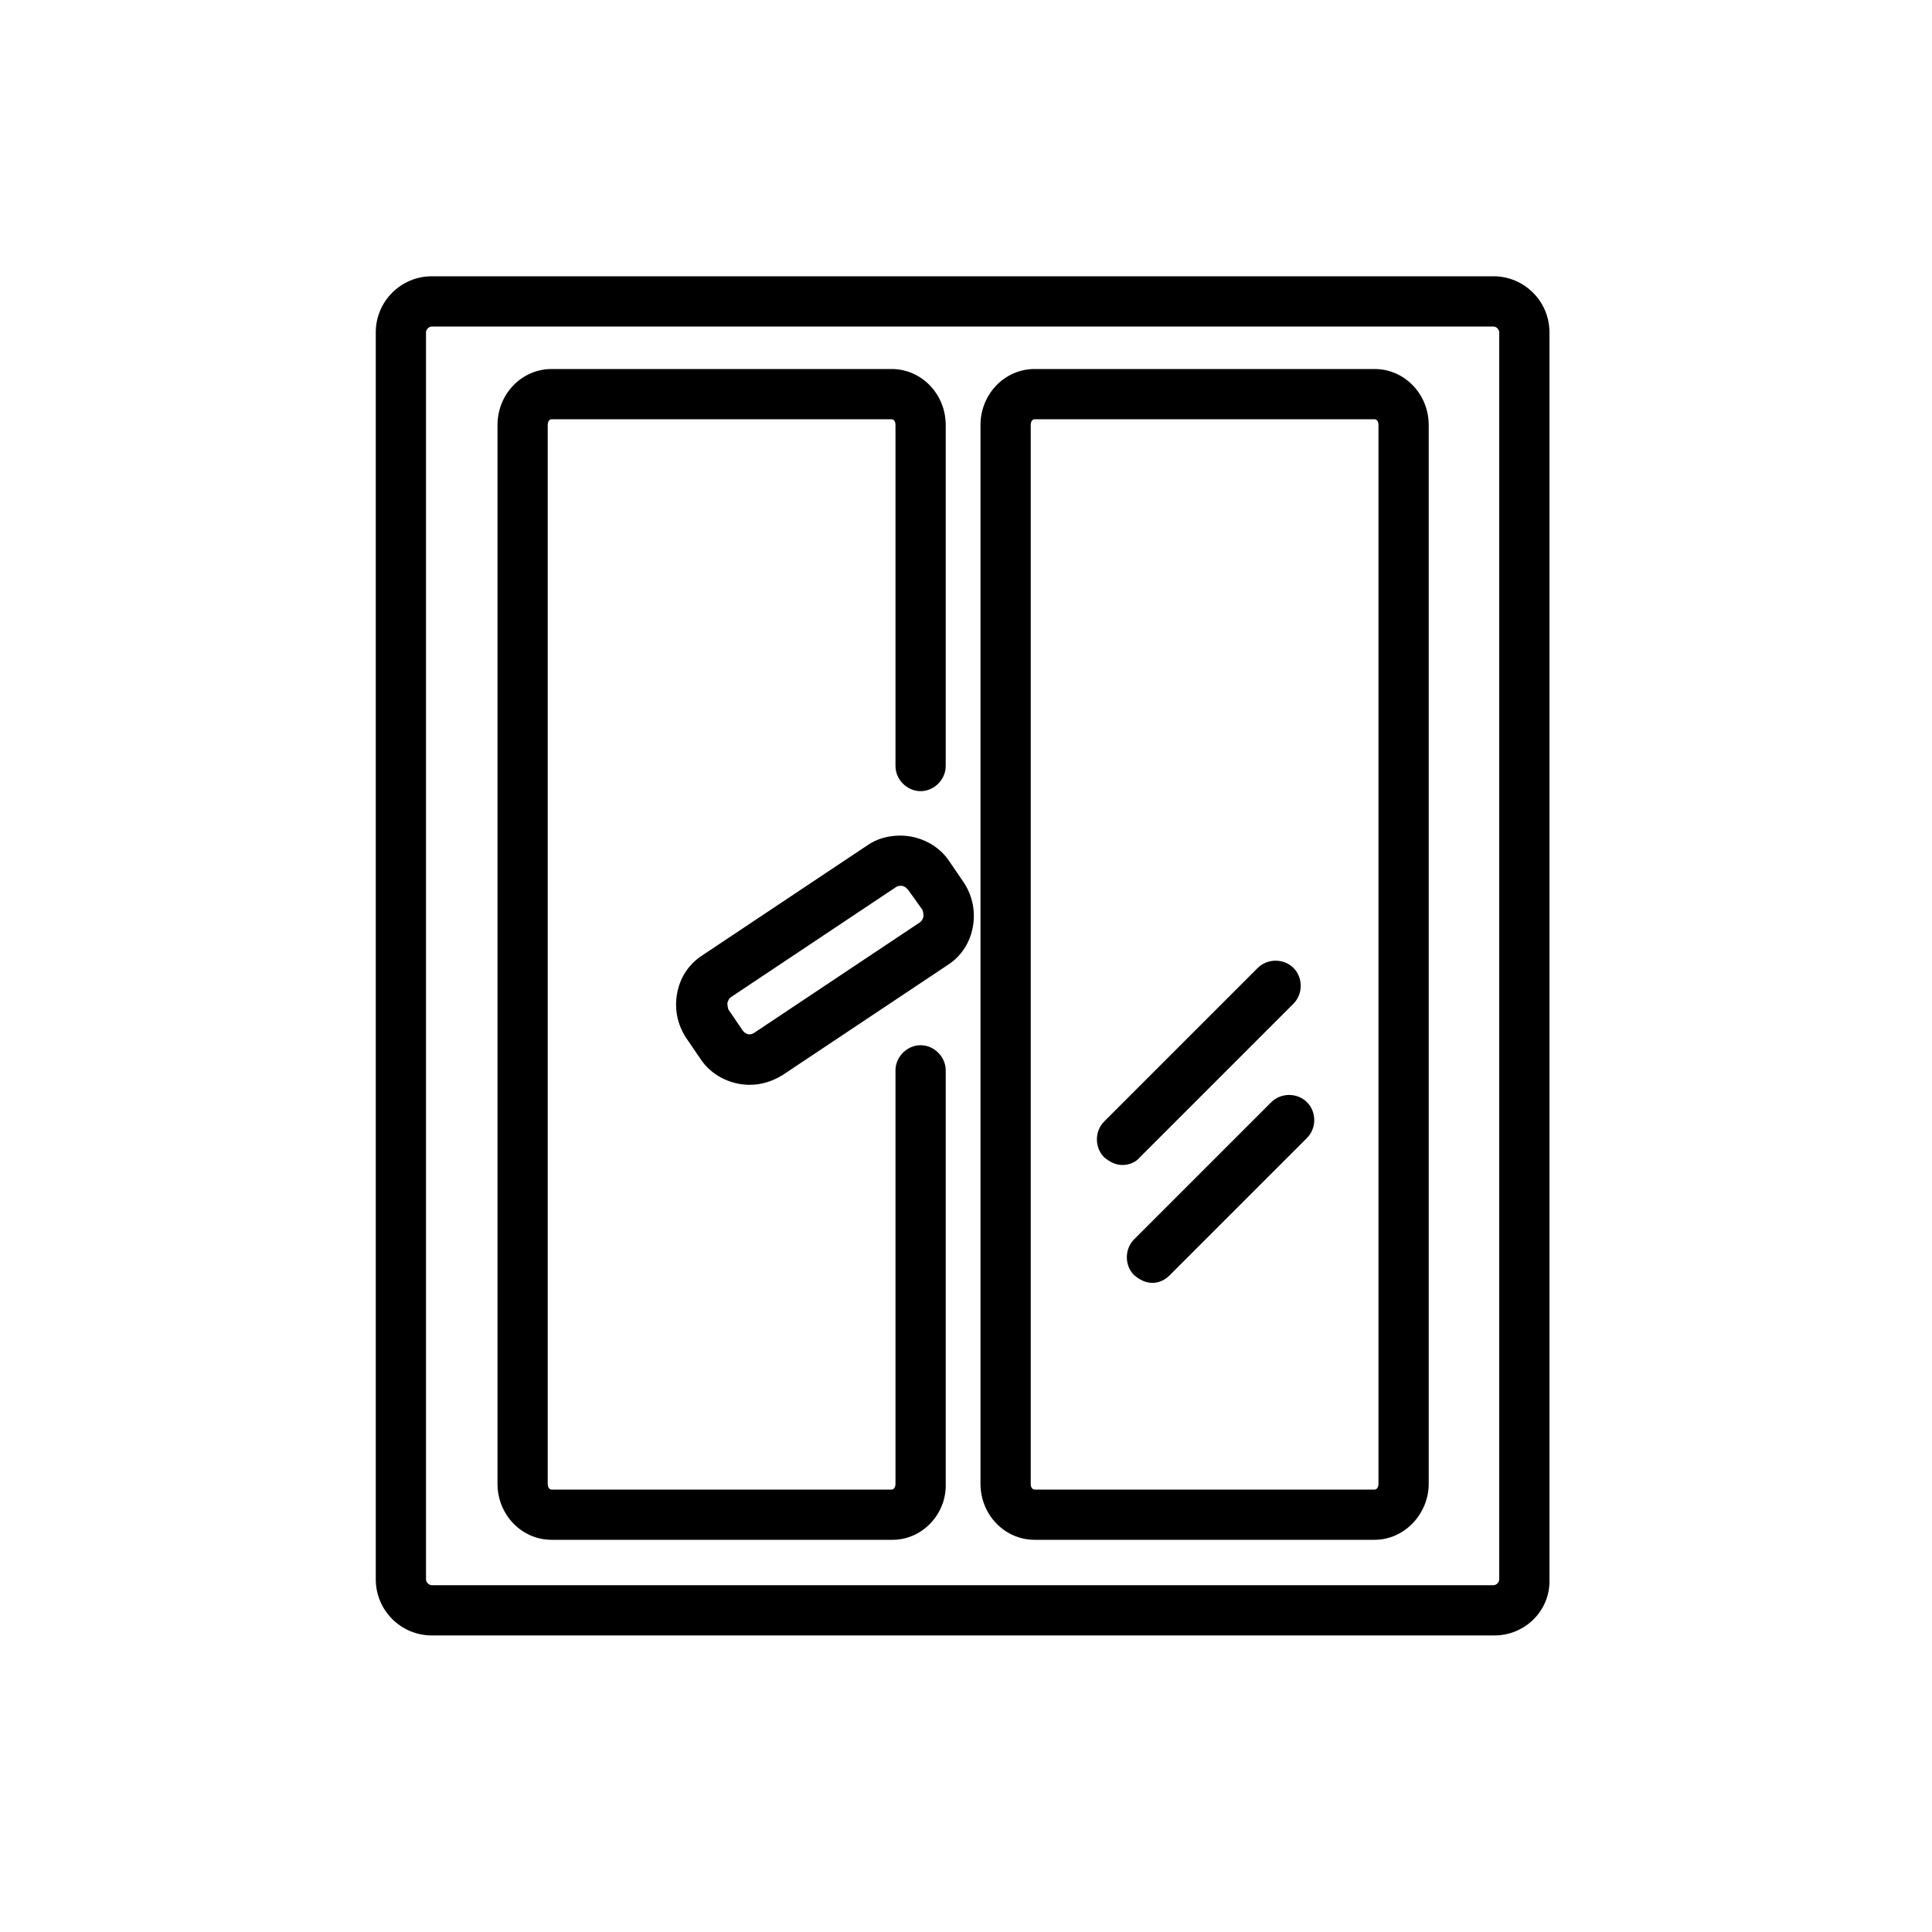 <?xml version="1.0" encoding="utf-8"?>
<!-- Generator: Adobe Illustrator 21.0.0, SVG Export Plug-In . SVG Version: 6.00 Build 0)  -->
<svg version="1.1" id="Calque_1" xmlns="http://www.w3.org/2000/svg" xmlns:xlink="http://www.w3.org/1999/xlink" x="0px" y="0px"
	 viewBox="0 0 200 200" style="enable-background:new 0 0 200 200;" xml:space="preserve">
<g>
	<g>
		<path d="M154.7,169.3H44.7c-3.2,0-5.8-2.6-5.8-5.8V34.4c0-3.2,2.6-5.8,5.8-5.8h109.9c3.2,0,5.8,2.6,5.8,5.8v129.1
			C160.5,166.7,157.9,169.3,154.7,169.3z M44.7,33.8c-0.3,0-0.6,0.3-0.6,0.6v129.1c0,0.3,0.3,0.6,0.6,0.6h109.9
			c0.3,0,0.6-0.3,0.6-0.6V34.4c0-0.3-0.3-0.6-0.6-0.6H44.7z"/>
	</g>
	<g>
		<path d="M92.4,159.4H57.1c-3.1,0-5.6-2.6-5.6-5.8V44c0-3.2,2.5-5.8,5.6-5.8h35.2c3.1,0,5.6,2.6,5.6,5.8v35.3
			c0,1.4-1.2,2.6-2.6,2.6c-1.4,0-2.6-1.2-2.6-2.6V44c0-0.4-0.2-0.6-0.4-0.6H57.1c-0.2,0-0.4,0.2-0.4,0.6v109.6
			c0,0.4,0.2,0.6,0.4,0.6h35.2c0.2,0,0.4-0.2,0.4-0.6v-42.8c0-1.4,1.2-2.6,2.6-2.6c1.4,0,2.6,1.2,2.6,2.6v42.8
			C98,156.7,95.5,159.4,92.4,159.4z"/>
	</g>
	<g>
		<path d="M142.3,159.4h-35.2c-3.1,0-5.6-2.6-5.6-5.8V44c0-3.2,2.5-5.8,5.6-5.8h35.2c3.1,0,5.6,2.6,5.6,5.8v109.6
			C147.9,156.7,145.4,159.4,142.3,159.4z M107.1,43.4c-0.2,0-0.4,0.2-0.4,0.6v109.6c0,0.4,0.2,0.6,0.4,0.6h35.2
			c0.2,0,0.4-0.2,0.4-0.6V44c0-0.4-0.2-0.6-0.4-0.6H107.1z"/>
	</g>
	<g>
		<path d="M77.6,112.3c-2,0-4-1-5.1-2.7l-1.5-2.2c-0.9-1.4-1.2-3-0.9-4.6c0.3-1.6,1.2-3,2.6-3.9l17.1-11.4c1-0.7,2.2-1,3.4-1
			c2,0,4,1,5.1,2.7l1.5,2.2c0.9,1.4,1.2,3,0.9,4.6c-0.3,1.6-1.2,3-2.6,3.9L81,111.3C80,111.9,78.9,112.3,77.6,112.3z M93.3,91.7
			c-0.2,0-0.3,0-0.5,0.1l-17.1,11.4c-0.3,0.2-0.3,0.4-0.4,0.6c0,0.1,0,0.4,0.1,0.7l1.5,2.2c0.3,0.4,0.8,0.5,1.2,0.2l17.1-11.4
			c0.3-0.2,0.3-0.4,0.4-0.6c0-0.1,0-0.4-0.1-0.7L94,92.1C93.8,91.9,93.6,91.7,93.3,91.7z"/>
	</g>
	<g>
		<path d="M116.2,120.6c-0.7,0-1.3-0.3-1.9-0.8c-1-1-1-2.7,0-3.7l15.9-15.9c1-1,2.7-1,3.7,0c1,1,1,2.7,0,3.7l-15.9,15.9
			C117.6,120.3,116.9,120.6,116.2,120.6z"/>
	</g>
	<g>
		<path d="M119.3,132.8c-0.7,0-1.3-0.3-1.9-0.8c-1-1-1-2.7,0-3.7l14.2-14.2c1-1,2.7-1,3.7,0c1,1,1,2.7,0,3.7L121.1,132
			C120.6,132.5,120,132.8,119.3,132.8z"/>
	</g>
</g>
</svg>
